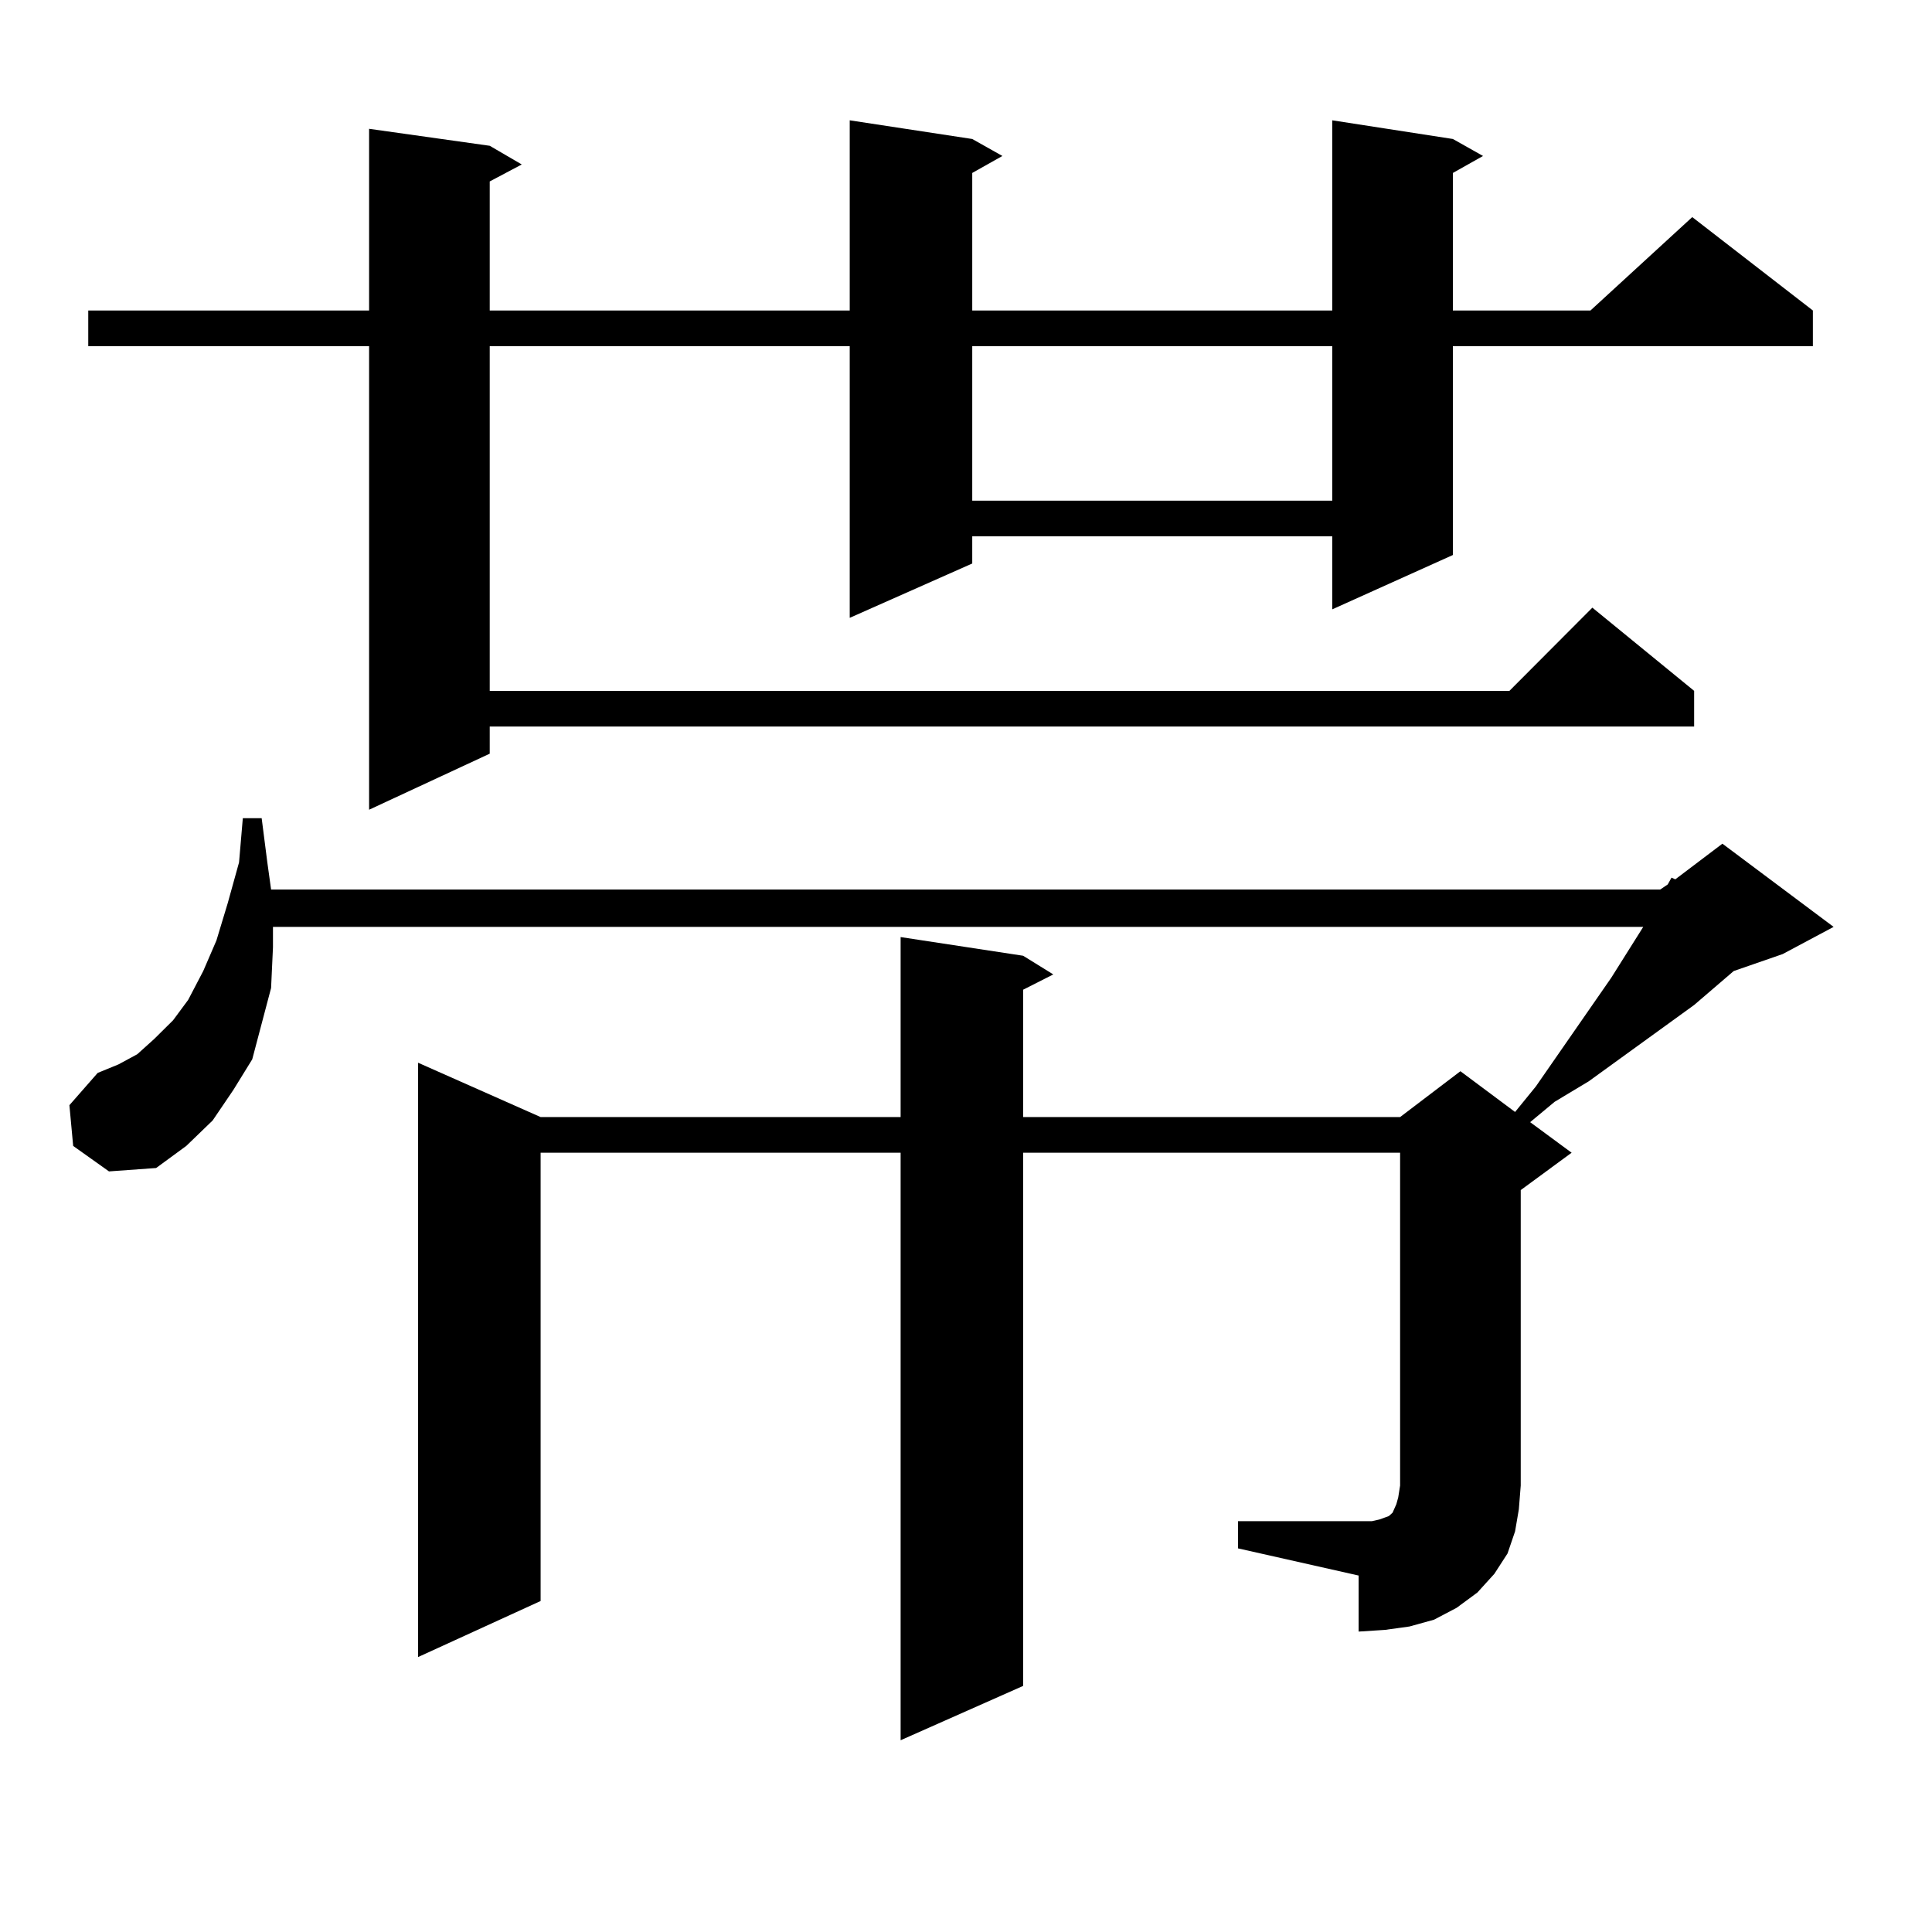 <?xml version="1.0" encoding="utf-8"?>
<!-- Generator: Adobe Illustrator 16.0.0, SVG Export Plug-In . SVG Version: 6.00 Build 0)  -->
<!DOCTYPE svg PUBLIC "-//W3C//DTD SVG 1.1//EN" "http://www.w3.org/Graphics/SVG/1.1/DTD/svg11.dtd">
<svg version="1.1" id="图层_1" xmlns="http://www.w3.org/2000/svg" xmlns:xlink="http://www.w3.org/1999/xlink" x="0px" y="0px"
	 width="1000px" height="1000px" viewBox="0 0 1000 1000" enable-background="new 0 0 1000 1000" xml:space="preserve">
<path d="M640.789,787.371h69.267l3.902-0.879l4.878-1.758l1.951-1.758l1.951-4.395l0.976-3.516l0.976-6.152V596.648H529.572v275.977
	l-63.413,28.125V596.648H279.822V828.68l-63.413,29.004V550.066l63.413,28.125h186.337v-93.164l63.413,9.668l15.609,9.668
	l-15.609,7.91v65.918h195.117l31.219-23.73l28.292,21.094l10.731-13.184l39.023-56.25l16.585-26.367H141.289v10.547l-0.976,21.094
	l-4.878,18.457l-4.878,18.457l-9.756,15.82l-10.731,15.82l-13.658,13.184l-15.609,11.426l-24.39,1.758l-18.536-13.184l-1.951-21.094
	L50.56,555.34l10.731-4.395l9.756-5.273l8.78-7.91l9.756-9.668l7.805-10.547l7.805-14.941l6.829-15.82l5.854-19.336l5.854-21.094
	l1.951-22.852h9.756l2.927,22.852l1.951,14.063H859.32l3.902-2.637l1.951-3.516l1.951,0.879l24.39-18.457l57.56,43.066
	l-26.341,14.063l-25.365,8.789l-20.487,17.578l-54.633,39.551l-17.561,10.547l-12.683,10.547l21.463,15.82l-26.341,19.336v152.93
	l-0.976,12.305l-1.951,11.426l-3.902,11.426l-6.829,10.547l-8.78,9.668l-10.731,7.91l-11.707,6.152l-12.683,3.516l-12.683,1.758
	l-13.658,0.879v-29.004l-62.438-14.063V787.371z M752.006,71.941l15.609,8.789l-15.609,8.789v71.191h71.218l52.682-48.34
	l62.438,48.34v18.457H752.006v108.105l-62.438,28.125v-37.793H503.231v14.063l-63.413,28.125V179.168H253.481v178.418h527.792
	l42.926-43.066l52.682,43.066v18.457H253.481v14.063l-62.438,29.004V179.168H45.682v-18.457h145.362V66.668l62.438,8.789
	l16.585,9.668l-16.585,8.789v66.797h186.337V62.273l63.413,9.668l15.609,8.789l-15.609,8.789v71.191h186.337V62.273L752.006,71.941z
	 M503.231,179.168v79.98h186.337v-79.98H503.231z"/>
</svg>
